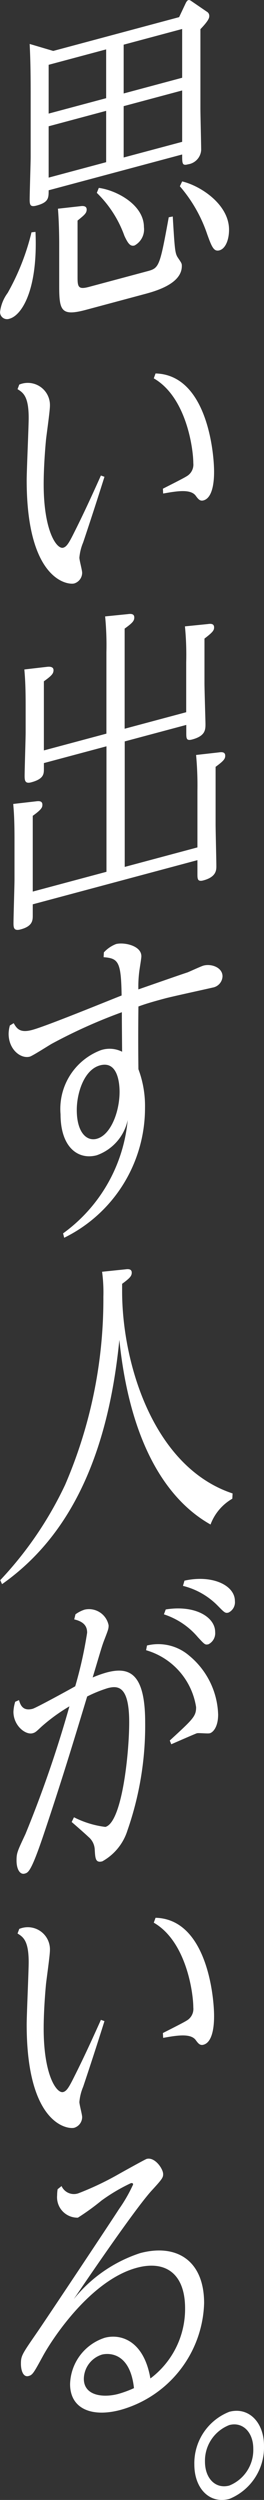 <svg id="copy" xmlns="http://www.w3.org/2000/svg" width="13.198" height="124.84" viewBox="0 0 13.198 124.84">
  <rect x="0" y="0" width="13.198" height="124.84" fill="#333333" stroke="none"/>
  <path id="パス_11748" data-name="パス 11748" d="M1.774,192.832c.127,2.892-.684,4.17-1.3,4.337a.349.349,0,0,1-.47-.349,2,2,0,0,1,.38-.94,11.806,11.806,0,0,0,1.191-3.025Zm7.181-10.723.317-.671c.025-.055.076-.162.152-.182.05-.013.114.032.164.066l.747.512a.239.239,0,0,1,.127.219c0,.08-.013.209-.443.657v3.956c0,.333.038,1.794.038,2.079a.77.77,0,0,1-.659.714c-.291.078-.291-.033-.291-.492l-6.675,1.788c0,.38,0,.6-.594.761-.3.081-.355,0-.355-.285,0-.332.05-1.849.05-2.15v-3.133c0-1.44-.025-1.955-.05-2.5l1.178.349Zm-6.523,2.38v2.437l2.875-.77v-2.437Zm0,3.07v2.564l2.875-.771v-2.564Zm1.584,3.991c.127-.019.317-.022.317.168s-.14.29-.456.55v2.848c0,.474.05.6.557.468l2.913-.781c.608-.162.633-.2,1.089-2.7l.2-.039c.1,1.666.114,1.837.254,2.053.19.281.2.294.2.421,0,.9-1.342,1.262-1.9,1.411l-2.888.775c-1.228.329-1.342.058-1.342-1.16V193.43c0-.364-.013-1.152-.063-1.755Zm.924-.914c.874.115,2.255.836,2.255,1.96a.913.913,0,0,1-.469.916c-.2.055-.317-.072-.506-.481a5.64,5.64,0,0,0-1.38-2.147Zm4.167-5.5V182.7l-2.925.784v2.437Zm0,3.2V185.77l-2.925.784v2.564Zm0,1.977c.912.215,2.343,1.145,2.343,2.411,0,.506-.178.949-.482,1.031-.278.074-.38-.168-.608-.8a7.155,7.155,0,0,0-1.368-2.4Z" transform="translate(0 -181.253)" fill="#fff"/>
  <path id="パス_11749" data-name="パス 11749" d="M1.392,209.609a1.108,1.108,0,0,1,1.533,1.061c0,.269-.178,1.488-.2,1.731-.063.682-.113,1.519-.113,2.183,0,2.358.658,3.257.975,3.172.177-.048.291-.236.57-.8.507-1.006,1-2.1,1.317-2.806l.177.064q-.513,1.632-1.064,3.276a2.522,2.522,0,0,0-.19.763c0,.126.139.627.139.753a.562.562,0,0,1-.392.533c-.343.091-2.381-.185-2.381-5.154,0-.49.1-2.67.1-3.113,0-1.06-.266-1.258-.557-1.433Zm7.181,5.2c.191-.1,1.014-.51,1.178-.616a.672.672,0,0,0,.342-.661c0-.712-.342-3.294-1.976-4.234l.089-.245c2.571.07,2.925,3.948,2.925,4.9,0,.237,0,1.3-.532,1.44-.177.048-.266-.071-.392-.243-.266-.341-.963-.217-1.621-.1Z" transform="translate(-0.429 -190.404)" fill="#fff"/>
  <path id="パス_11750" data-name="パス 11750" d="M5.643,232.935v-4.067a14.962,14.962,0,0,0-.064-1.787l1.14-.115c.113-.015.317-.038.317.168,0,.174-.1.28-.482.556v5l3.078-.825v-2.5a14.626,14.626,0,0,0-.063-1.787l1.14-.115c.127-.019.317-.038.317.168,0,.143-.063.239-.481.557v2.231c0,.317.05,1.9.05,2.028,0,.285,0,.6-.659.778-.3.081-.3-.046-.3-.346v-.38l-3.078.824v6.267l3.635-.974v-2.833A16.472,16.472,0,0,0,10.126,234l1.127-.127c.127-.019.329-.042.329.164,0,.158-.076.258-.481.556v2.864c0,.332.038,1.794.038,2.094,0,.19,0,.539-.646.712-.3.081-.3-.077-.3-.33v-.681l-8.233,2.206v.553c0,.238,0,.539-.607.7-.33.089-.355-.079-.355-.3,0-.348.05-1.881.05-2.2v-1.978c0-1.107-.038-1.462-.063-1.787l1.14-.131c.114-.014.317-.038.317.168,0,.127-.025.228-.482.556v3.783l3.686-.988v-6.267l-3.129.838v.285c0,.253,0,.506-.633.676-.292.078-.33-.07-.33-.308,0-.333.051-1.881.051-2.181v-1.36c0-1.077-.038-1.446-.064-1.787l1.14-.132c.1-.011.317-.021.317.168,0,.174-.1.28-.482.556v3.451Z" transform="translate(-0.323 -196.299)" fill="#fff"/>
  <path id="パス_11751" data-name="パス 11751" d="M3.365,265.969a7.88,7.88,0,0,0,3.23-5.661,2.4,2.4,0,0,1-1.546,1.76c-.924.248-1.811-.386-1.811-2.047a3.134,3.134,0,0,1,2.014-3.2,1.388,1.388,0,0,1,1.064.078c-.013-1.468-.013-1.626-.013-1.974A26.2,26.2,0,0,0,2.8,256.5c-.178.1-.951.6-1.1.644C1.25,257.263.642,256.792.642,256a1.624,1.624,0,0,1,.063-.413l.191-.115c.164.3.341.494.924.338.709-.19,3.825-1.468,4.471-1.72-.026-1.67-.152-1.859-.9-1.912l.013-.24a1.618,1.618,0,0,1,.608-.417c.392-.1,1.266.072,1.266.61,0,.111-.089.625-.1.724a5.959,5.959,0,0,0-.05.931c1.975-.688,2.2-.765,2.457-.849.126-.05.684-.309.8-.34.392-.105.95.093.95.536a.594.594,0,0,1-.506.564c-.127.034-2,.44-2.356.536-.722.193-1.038.294-1.342.406-.013,1.081-.013,2.141,0,3.133a5.24,5.24,0,0,1,.329,1.938,7.215,7.215,0,0,1-4.04,6.478Zm1.684-4.724c.7-.186,1.14-1.35,1.14-2.346,0-.317-.051-1.57-.975-1.321-.81.217-1.165,1.4-1.165,2.227,0,1.107.481,1.58,1,1.441" transform="translate(-0.211 -204.378)" fill="#fff"/>
  <path id="パス_11752" data-name="パス 11752" d="M11.62,287.2a2.486,2.486,0,0,0-1.089,1.289c-1.33-.751-3.9-2.833-4.559-9.222-.659,6.711-3.052,10.216-5.864,12.2l-.089-.2a18.325,18.325,0,0,0,3.243-4.761,23.407,23.407,0,0,0,1.912-9.39,7.761,7.761,0,0,0-.064-1.249l1.165-.121c.114-.015.317-.038.317.168,0,.174-.114.284-.481.556v.38c0,3.561,1.545,8.765,5.522,10.087Z" transform="translate(-0.006 -212.359)" fill="#fff"/>
  <path id="パス_11753" data-name="パス 11753" d="M1.279,304.847c.064.22.178.57.684.434.166-.044,1.761-.915,2.128-1.124a20.819,20.819,0,0,0,.595-2.675c0-.237-.076-.534-.645-.665l.063-.255a1.646,1.646,0,0,1,.456-.233,1,1,0,0,1,1.2.785c0,.174-.025.229-.228.758-.114.3-.152.452-.57,1.846a5.438,5.438,0,0,1,.7-.25c1.127-.3,1.925.022,1.925,2.491a15.9,15.9,0,0,1-.887,5.4,2.681,2.681,0,0,1-1.254,1.539c-.342.091-.355-.143-.38-.595a.87.87,0,0,0-.317-.627c-.126-.124-.721-.646-.836-.741l.115-.237a4.716,4.716,0,0,0,1.57.482c.836-.224,1.191-3.689,1.191-5.224,0-1.8-.545-1.848-1.076-1.706a6.582,6.582,0,0,0-1.026.417c-.671,2.221-1.292,4.27-2.2,6.967-.608,1.793-.747,1.83-.925,1.878-.227.062-.405-.208-.405-.651,0-.38.038-.453.444-1.321a58.98,58.98,0,0,0,2.2-6.382,8.945,8.945,0,0,0-1.38,1c-.266.246-.317.307-.457.343-.354.1-.962-.375-.962-1.071a1.923,1.923,0,0,1,.089-.5Zm6.4-2.727a2.37,2.37,0,0,1,2.1.5,3.971,3.971,0,0,1,1.456,2.949c0,.617-.253.89-.418.934-.1.027-.557-.025-.645,0-.064.017-1.089.466-1.279.549l-.076-.186c1.165-1.072,1.317-1.207,1.317-1.666a3.519,3.519,0,0,0-2.5-2.844Zm.937-1.8c1.469-.236,2.47.382,2.47,1.126a.62.62,0,0,1-.329.61c-.177.048-.2.007-.532-.347a3.731,3.731,0,0,0-1.7-1.144Zm.937-1.438c1.381-.307,2.52.227,2.52,1.018a.574.574,0,0,1-.316.575c-.165.044-.2.007-.533-.332a3.664,3.664,0,0,0-1.747-1Z" transform="translate(-0.33 -219.949)" fill="#fff"/>
  <path id="パス_11754" data-name="パス 11754" d="M1.392,324.577a1.108,1.108,0,0,1,1.533,1.061c0,.268-.178,1.488-.2,1.731-.063.682-.113,1.519-.113,2.183,0,2.358.658,3.257.975,3.172.177-.048.291-.236.57-.8.507-1.006,1-2.1,1.317-2.806l.177.064q-.513,1.632-1.064,3.276a2.522,2.522,0,0,0-.19.763c0,.126.139.626.139.753a.562.562,0,0,1-.392.533c-.343.091-2.381-.186-2.381-5.154,0-.49.1-2.67.1-3.113,0-1.061-.266-1.258-.557-1.433Zm7.181,5.2c.191-.1,1.014-.51,1.178-.616a.672.672,0,0,0,.342-.661c0-.712-.342-3.294-1.976-4.234l.089-.245c2.571.07,2.925,3.948,2.925,4.9,0,.237,0,1.3-.532,1.44-.177.048-.266-.071-.392-.243-.266-.341-.963-.217-1.621-.1Z" transform="translate(-0.429 -228.253)" fill="#fff"/>
  <path id="パス_11755" data-name="パス 11755" d="M3.593,343.321a.676.676,0,0,0,.849.358,14.839,14.839,0,0,0,1.938-.915c.152-.088,1.418-.792,1.469-.8.405-.108.823.492.823.761,0,.173-.051.25-.57.816-.924,1.008-3.9,5.429-3.9,5.429a7.08,7.08,0,0,1,3.318-2.3c1.8-.482,3.2.344,3.2,2.5a5.713,5.713,0,0,1-4.18,5.329c-1.431.384-2.52-.052-2.52-1.287a2.5,2.5,0,0,1,1.735-2.316c.785-.21,1.95.126,2.279,2.033a4.337,4.337,0,0,0,1.735-3.5c0-1.757-1-2.407-2.406-2.03-2.318.62-4.243,3.558-4.711,4.427-.456.834-.507.927-.71.981-.278.074-.38-.309-.38-.61,0-.4.051-.472.8-1.558.443-.641,3.774-5.648,4.1-6.164a7.536,7.536,0,0,0,.709-1.234c0-.063-.05-.081-.114-.064a8.879,8.879,0,0,0-1.469.869,11.99,11.99,0,0,1-1.178.853,1.02,1.02,0,0,1-1.038-1.114,1.965,1.965,0,0,1,.025-.307Zm2.014,8.417a1.288,1.288,0,0,0-.9,1.206c0,.855.975.957,1.722.757a5.351,5.351,0,0,0,.785-.29c-.2-1.828-1.3-1.754-1.609-1.673" transform="translate(-0.516 -234.155)" fill="#fff"/>
  <path id="パス_11756" data-name="パス 11756" d="M17.966,362.478a2.782,2.782,0,0,1-1.735,2.649c-.975.261-1.747-.513-1.747-1.716a2.76,2.76,0,0,1,1.747-2.636c.963-.258,1.735.517,1.735,1.7m-2.951.791c0,.839.532,1.376,1.215,1.193a1.913,1.913,0,0,0,1.2-1.841c0-.839-.545-1.357-1.2-1.181a1.912,1.912,0,0,0-1.215,1.83" transform="translate(-4.768 -240.337)" fill="#fff"/>
</svg>
